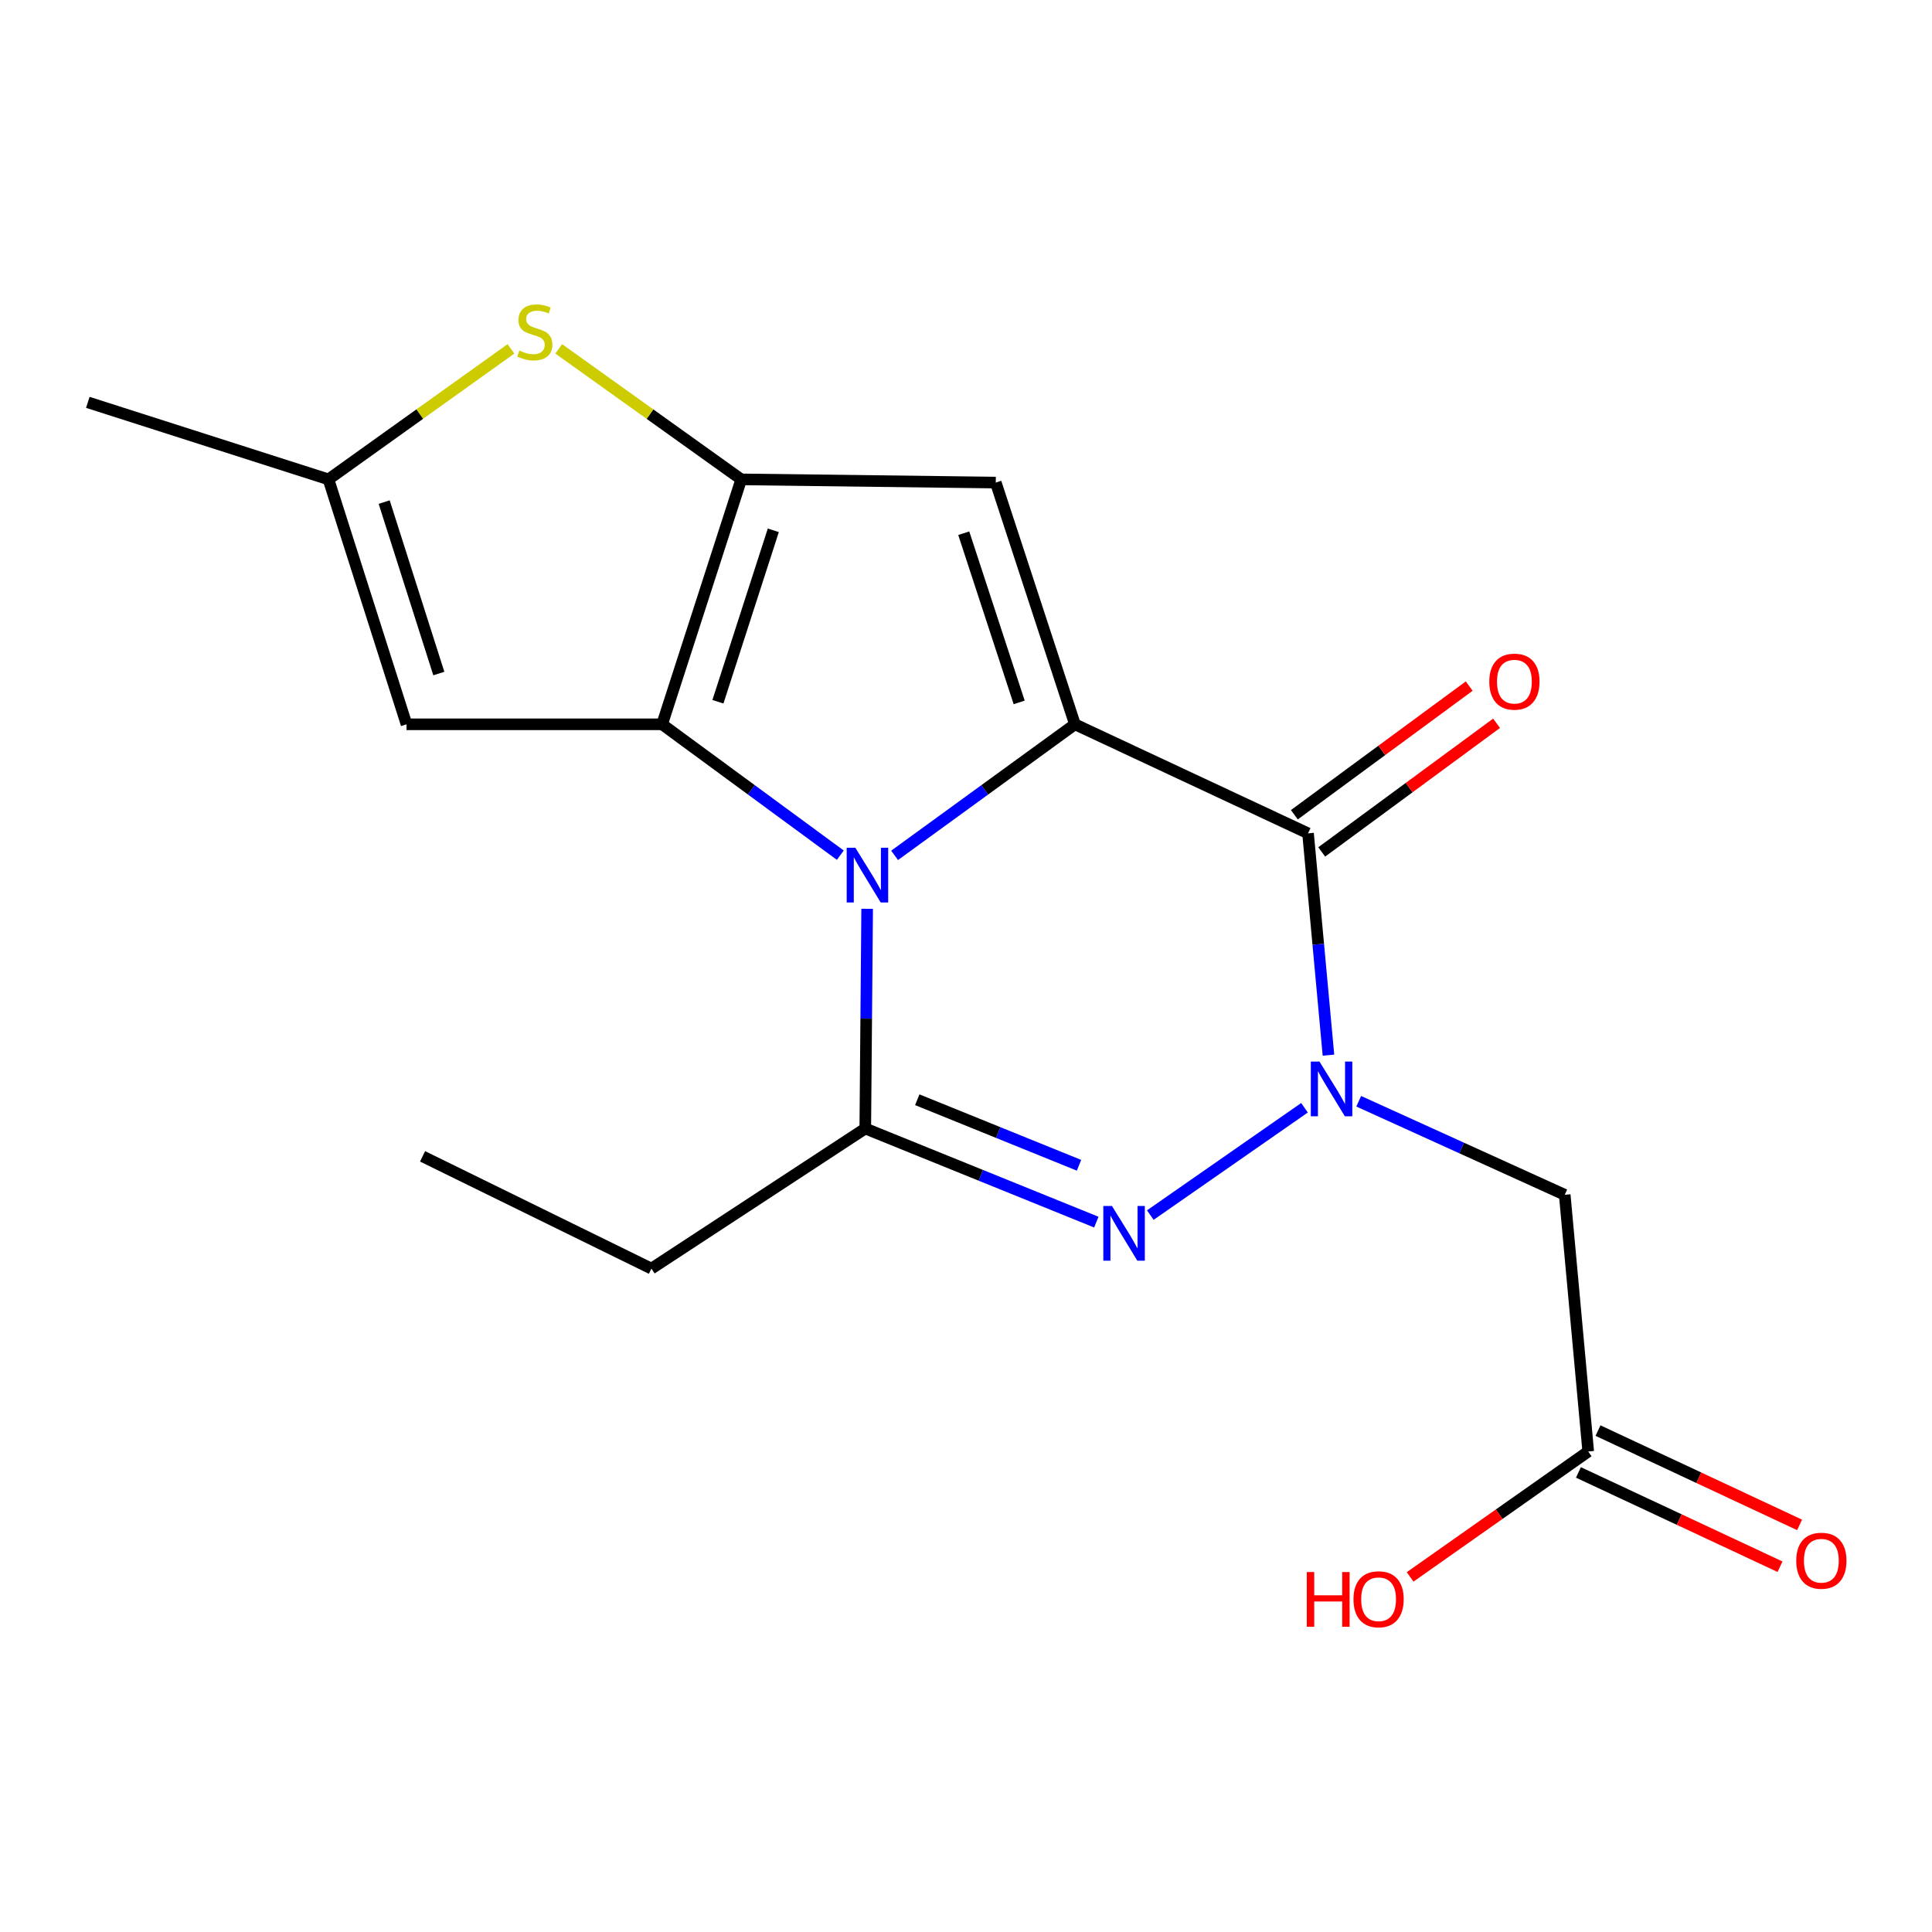 <?xml version='1.0' encoding='iso-8859-1'?>
<svg version='1.1' baseProfile='full'
              xmlns='http://www.w3.org/2000/svg'
                      xmlns:rdkit='http://www.rdkit.org/xml'
                      xmlns:xlink='http://www.w3.org/1999/xlink'
                  xml:space='preserve'
width='1000px' height='1000px' viewBox='0 0 1000 1000'>
<!-- END OF HEADER -->
<rect style='opacity:1.0;fill:#FFFFFF;stroke:none' width='1000' height='1000' x='0' y='0'> </rect>
<path class='bond-0' d='M 463.042,442.735 L 509.713,408.817' style='fill:none;fill-rule:evenodd;stroke:#0000FF;stroke-width:6px;stroke-linecap:butt;stroke-linejoin:miter;stroke-opacity:1' />
<path class='bond-0' d='M 509.713,408.817 L 556.385,374.898' style='fill:none;fill-rule:evenodd;stroke:#000000;stroke-width:6px;stroke-linecap:butt;stroke-linejoin:miter;stroke-opacity:1' />
<path class='bond-1' d='M 434.946,442.644 L 388.828,408.771' style='fill:none;fill-rule:evenodd;stroke:#0000FF;stroke-width:6px;stroke-linecap:butt;stroke-linejoin:miter;stroke-opacity:1' />
<path class='bond-1' d='M 388.828,408.771 L 342.709,374.898' style='fill:none;fill-rule:evenodd;stroke:#000000;stroke-width:6px;stroke-linecap:butt;stroke-linejoin:miter;stroke-opacity:1' />
<path class='bond-6' d='M 448.834,470.392 L 448.351,527.252' style='fill:none;fill-rule:evenodd;stroke:#0000FF;stroke-width:6px;stroke-linecap:butt;stroke-linejoin:miter;stroke-opacity:1' />
<path class='bond-6' d='M 448.351,527.252 L 447.867,584.112' style='fill:none;fill-rule:evenodd;stroke:#000000;stroke-width:6px;stroke-linecap:butt;stroke-linejoin:miter;stroke-opacity:1' />
<path class='bond-3' d='M 556.385,374.898 L 677.039,431.335' style='fill:none;fill-rule:evenodd;stroke:#000000;stroke-width:6px;stroke-linecap:butt;stroke-linejoin:miter;stroke-opacity:1' />
<path class='bond-7' d='M 556.385,374.898 L 515.405,249.782' style='fill:none;fill-rule:evenodd;stroke:#000000;stroke-width:6px;stroke-linecap:butt;stroke-linejoin:miter;stroke-opacity:1' />
<path class='bond-7' d='M 527.522,363.571 L 498.837,275.989' style='fill:none;fill-rule:evenodd;stroke:#000000;stroke-width:6px;stroke-linecap:butt;stroke-linejoin:miter;stroke-opacity:1' />
<path class='bond-4' d='M 342.709,374.898 L 383.662,248.122' style='fill:none;fill-rule:evenodd;stroke:#000000;stroke-width:6px;stroke-linecap:butt;stroke-linejoin:miter;stroke-opacity:1' />
<path class='bond-4' d='M 371.597,363.229 L 400.264,274.486' style='fill:none;fill-rule:evenodd;stroke:#000000;stroke-width:6px;stroke-linecap:butt;stroke-linejoin:miter;stroke-opacity:1' />
<path class='bond-8' d='M 342.709,374.898 L 210.422,374.898' style='fill:none;fill-rule:evenodd;stroke:#000000;stroke-width:6px;stroke-linecap:butt;stroke-linejoin:miter;stroke-opacity:1' />
<path class='bond-2' d='M 675.205,573.375 L 595.399,628.927' style='fill:none;fill-rule:evenodd;stroke:#0000FF;stroke-width:6px;stroke-linecap:butt;stroke-linejoin:miter;stroke-opacity:1' />
<path class='bond-10' d='M 703.27,570.004 L 756.584,594.214' style='fill:none;fill-rule:evenodd;stroke:#0000FF;stroke-width:6px;stroke-linecap:butt;stroke-linejoin:miter;stroke-opacity:1' />
<path class='bond-10' d='M 756.584,594.214 L 809.898,618.425' style='fill:none;fill-rule:evenodd;stroke:#000000;stroke-width:6px;stroke-linecap:butt;stroke-linejoin:miter;stroke-opacity:1' />
<path class='bond-20' d='M 687.607,546.141 L 682.323,488.738' style='fill:none;fill-rule:evenodd;stroke:#0000FF;stroke-width:6px;stroke-linecap:butt;stroke-linejoin:miter;stroke-opacity:1' />
<path class='bond-20' d='M 682.323,488.738 L 677.039,431.335' style='fill:none;fill-rule:evenodd;stroke:#000000;stroke-width:6px;stroke-linecap:butt;stroke-linejoin:miter;stroke-opacity:1' />
<path class='bond-13' d='M 684.122,440.961 L 729.374,407.664' style='fill:none;fill-rule:evenodd;stroke:#000000;stroke-width:6px;stroke-linecap:butt;stroke-linejoin:miter;stroke-opacity:1' />
<path class='bond-13' d='M 729.374,407.664 L 774.625,374.367' style='fill:none;fill-rule:evenodd;stroke:#FF0000;stroke-width:6px;stroke-linecap:butt;stroke-linejoin:miter;stroke-opacity:1' />
<path class='bond-13' d='M 669.956,421.709 L 715.207,388.411' style='fill:none;fill-rule:evenodd;stroke:#000000;stroke-width:6px;stroke-linecap:butt;stroke-linejoin:miter;stroke-opacity:1' />
<path class='bond-13' d='M 715.207,388.411 L 760.458,355.114' style='fill:none;fill-rule:evenodd;stroke:#FF0000;stroke-width:6px;stroke-linecap:butt;stroke-linejoin:miter;stroke-opacity:1' />
<path class='bond-9' d='M 383.662,248.122 L 336.428,214.345' style='fill:none;fill-rule:evenodd;stroke:#000000;stroke-width:6px;stroke-linecap:butt;stroke-linejoin:miter;stroke-opacity:1' />
<path class='bond-9' d='M 336.428,214.345 L 289.195,180.568' style='fill:none;fill-rule:evenodd;stroke:#CCCC00;stroke-width:6px;stroke-linecap:butt;stroke-linejoin:miter;stroke-opacity:1' />
<path class='bond-19' d='M 383.662,248.122 L 515.405,249.782' style='fill:none;fill-rule:evenodd;stroke:#000000;stroke-width:6px;stroke-linecap:butt;stroke-linejoin:miter;stroke-opacity:1' />
<path class='bond-5' d='M 567.461,632.568 L 507.664,608.34' style='fill:none;fill-rule:evenodd;stroke:#0000FF;stroke-width:6px;stroke-linecap:butt;stroke-linejoin:miter;stroke-opacity:1' />
<path class='bond-5' d='M 507.664,608.34 L 447.867,584.112' style='fill:none;fill-rule:evenodd;stroke:#000000;stroke-width:6px;stroke-linecap:butt;stroke-linejoin:miter;stroke-opacity:1' />
<path class='bond-5' d='M 558.498,603.146 L 516.64,586.187' style='fill:none;fill-rule:evenodd;stroke:#0000FF;stroke-width:6px;stroke-linecap:butt;stroke-linejoin:miter;stroke-opacity:1' />
<path class='bond-5' d='M 516.64,586.187 L 474.782,569.227' style='fill:none;fill-rule:evenodd;stroke:#000000;stroke-width:6px;stroke-linecap:butt;stroke-linejoin:miter;stroke-opacity:1' />
<path class='bond-15' d='M 447.867,584.112 L 337.185,656.629' style='fill:none;fill-rule:evenodd;stroke:#000000;stroke-width:6px;stroke-linecap:butt;stroke-linejoin:miter;stroke-opacity:1' />
<path class='bond-11' d='M 210.422,374.898 L 170.013,248.122' style='fill:none;fill-rule:evenodd;stroke:#000000;stroke-width:6px;stroke-linecap:butt;stroke-linejoin:miter;stroke-opacity:1' />
<path class='bond-11' d='M 227.134,348.623 L 198.848,259.879' style='fill:none;fill-rule:evenodd;stroke:#000000;stroke-width:6px;stroke-linecap:butt;stroke-linejoin:miter;stroke-opacity:1' />
<path class='bond-21' d='M 264.468,180.568 L 217.241,214.345' style='fill:none;fill-rule:evenodd;stroke:#CCCC00;stroke-width:6px;stroke-linecap:butt;stroke-linejoin:miter;stroke-opacity:1' />
<path class='bond-21' d='M 217.241,214.345 L 170.013,248.122' style='fill:none;fill-rule:evenodd;stroke:#000000;stroke-width:6px;stroke-linecap:butt;stroke-linejoin:miter;stroke-opacity:1' />
<path class='bond-12' d='M 809.898,618.425 L 822.061,751.297' style='fill:none;fill-rule:evenodd;stroke:#000000;stroke-width:6px;stroke-linecap:butt;stroke-linejoin:miter;stroke-opacity:1' />
<path class='bond-17' d='M 170.013,248.122 L 45.455,208.258' style='fill:none;fill-rule:evenodd;stroke:#000000;stroke-width:6px;stroke-linecap:butt;stroke-linejoin:miter;stroke-opacity:1' />
<path class='bond-14' d='M 816.997,762.122 L 869.166,786.527' style='fill:none;fill-rule:evenodd;stroke:#000000;stroke-width:6px;stroke-linecap:butt;stroke-linejoin:miter;stroke-opacity:1' />
<path class='bond-14' d='M 869.166,786.527 L 921.335,810.932' style='fill:none;fill-rule:evenodd;stroke:#FF0000;stroke-width:6px;stroke-linecap:butt;stroke-linejoin:miter;stroke-opacity:1' />
<path class='bond-14' d='M 827.125,740.471 L 879.294,764.876' style='fill:none;fill-rule:evenodd;stroke:#000000;stroke-width:6px;stroke-linecap:butt;stroke-linejoin:miter;stroke-opacity:1' />
<path class='bond-14' d='M 879.294,764.876 L 931.463,789.282' style='fill:none;fill-rule:evenodd;stroke:#FF0000;stroke-width:6px;stroke-linecap:butt;stroke-linejoin:miter;stroke-opacity:1' />
<path class='bond-16' d='M 822.061,751.297 L 775.968,783.75' style='fill:none;fill-rule:evenodd;stroke:#000000;stroke-width:6px;stroke-linecap:butt;stroke-linejoin:miter;stroke-opacity:1' />
<path class='bond-16' d='M 775.968,783.75 L 729.875,816.203' style='fill:none;fill-rule:evenodd;stroke:#FF0000;stroke-width:6px;stroke-linecap:butt;stroke-linejoin:miter;stroke-opacity:1' />
<path class='bond-18' d='M 337.185,656.629 L 218.721,598.52' style='fill:none;fill-rule:evenodd;stroke:#000000;stroke-width:6px;stroke-linecap:butt;stroke-linejoin:miter;stroke-opacity:1' />
<path  class='atom-0' d='M 442.722 438.793
L 452.002 453.793
Q 452.922 455.273, 454.402 457.953
Q 455.882 460.633, 455.962 460.793
L 455.962 438.793
L 459.722 438.793
L 459.722 467.113
L 455.842 467.113
L 445.882 450.713
Q 444.722 448.793, 443.482 446.593
Q 442.282 444.393, 441.922 443.713
L 441.922 467.113
L 438.242 467.113
L 438.242 438.793
L 442.722 438.793
' fill='#0000FF'/>
<path  class='atom-3' d='M 682.956 549.462
L 692.236 564.462
Q 693.156 565.942, 694.636 568.622
Q 696.116 571.302, 696.196 571.462
L 696.196 549.462
L 699.956 549.462
L 699.956 577.782
L 696.076 577.782
L 686.116 561.382
Q 684.956 559.462, 683.716 557.262
Q 682.516 555.062, 682.156 554.382
L 682.156 577.782
L 678.476 577.782
L 678.476 549.462
L 682.956 549.462
' fill='#0000FF'/>
<path  class='atom-6' d='M 575.554 624.224
L 584.834 639.224
Q 585.754 640.704, 587.234 643.384
Q 588.714 646.064, 588.794 646.224
L 588.794 624.224
L 592.554 624.224
L 592.554 652.544
L 588.674 652.544
L 578.714 636.144
Q 577.554 634.224, 576.314 632.024
Q 575.114 629.824, 574.754 629.144
L 574.754 652.544
L 571.074 652.544
L 571.074 624.224
L 575.554 624.224
' fill='#0000FF'/>
<path  class='atom-10' d='M 268.831 181.446
Q 269.151 181.566, 270.471 182.126
Q 271.791 182.686, 273.231 183.046
Q 274.711 183.366, 276.151 183.366
Q 278.831 183.366, 280.391 182.086
Q 281.951 180.766, 281.951 178.486
Q 281.951 176.926, 281.151 175.966
Q 280.391 175.006, 279.191 174.486
Q 277.991 173.966, 275.991 173.366
Q 273.471 172.606, 271.951 171.886
Q 270.471 171.166, 269.391 169.646
Q 268.351 168.126, 268.351 165.566
Q 268.351 162.006, 270.751 159.806
Q 273.191 157.606, 277.991 157.606
Q 281.271 157.606, 284.991 159.166
L 284.071 162.246
Q 280.671 160.846, 278.111 160.846
Q 275.351 160.846, 273.831 162.006
Q 272.311 163.126, 272.351 165.086
Q 272.351 166.606, 273.111 167.526
Q 273.911 168.446, 275.031 168.966
Q 276.191 169.486, 278.111 170.086
Q 280.671 170.886, 282.191 171.686
Q 283.711 172.486, 284.791 174.126
Q 285.911 175.726, 285.911 178.486
Q 285.911 182.406, 283.271 184.526
Q 280.671 186.606, 276.311 186.606
Q 273.791 186.606, 271.871 186.046
Q 269.991 185.526, 267.751 184.606
L 268.831 181.446
' fill='#CCCC00'/>
<path  class='atom-14' d='M 770.857 352.815
Q 770.857 346.015, 774.217 342.215
Q 777.577 338.415, 783.857 338.415
Q 790.137 338.415, 793.497 342.215
Q 796.857 346.015, 796.857 352.815
Q 796.857 359.695, 793.457 363.615
Q 790.057 367.495, 783.857 367.495
Q 777.617 367.495, 774.217 363.615
Q 770.857 359.735, 770.857 352.815
M 783.857 364.295
Q 788.177 364.295, 790.497 361.415
Q 792.857 358.495, 792.857 352.815
Q 792.857 347.255, 790.497 344.455
Q 788.177 341.615, 783.857 341.615
Q 779.537 341.615, 777.177 344.415
Q 774.857 347.215, 774.857 352.815
Q 774.857 358.535, 777.177 361.415
Q 779.537 364.295, 783.857 364.295
' fill='#FF0000'/>
<path  class='atom-15' d='M 929.729 807.826
Q 929.729 801.026, 933.089 797.226
Q 936.449 793.426, 942.729 793.426
Q 949.009 793.426, 952.369 797.226
Q 955.729 801.026, 955.729 807.826
Q 955.729 814.706, 952.329 818.626
Q 948.929 822.506, 942.729 822.506
Q 936.489 822.506, 933.089 818.626
Q 929.729 814.746, 929.729 807.826
M 942.729 819.306
Q 947.049 819.306, 949.369 816.426
Q 951.729 813.506, 951.729 807.826
Q 951.729 802.266, 949.369 799.466
Q 947.049 796.626, 942.729 796.626
Q 938.409 796.626, 936.049 799.426
Q 933.729 802.226, 933.729 807.826
Q 933.729 813.546, 936.049 816.426
Q 938.409 819.306, 942.729 819.306
' fill='#FF0000'/>
<path  class='atom-17' d='M 676.397 813.692
L 680.237 813.692
L 680.237 825.732
L 694.717 825.732
L 694.717 813.692
L 698.557 813.692
L 698.557 842.012
L 694.717 842.012
L 694.717 828.932
L 680.237 828.932
L 680.237 842.012
L 676.397 842.012
L 676.397 813.692
' fill='#FF0000'/>
<path  class='atom-17' d='M 700.557 827.772
Q 700.557 820.972, 703.917 817.172
Q 707.277 813.372, 713.557 813.372
Q 719.837 813.372, 723.197 817.172
Q 726.557 820.972, 726.557 827.772
Q 726.557 834.652, 723.157 838.572
Q 719.757 842.452, 713.557 842.452
Q 707.317 842.452, 703.917 838.572
Q 700.557 834.692, 700.557 827.772
M 713.557 839.252
Q 717.877 839.252, 720.197 836.372
Q 722.557 833.452, 722.557 827.772
Q 722.557 822.212, 720.197 819.412
Q 717.877 816.572, 713.557 816.572
Q 709.237 816.572, 706.877 819.372
Q 704.557 822.172, 704.557 827.772
Q 704.557 833.492, 706.877 836.372
Q 709.237 839.252, 713.557 839.252
' fill='#FF0000'/>
</svg>
